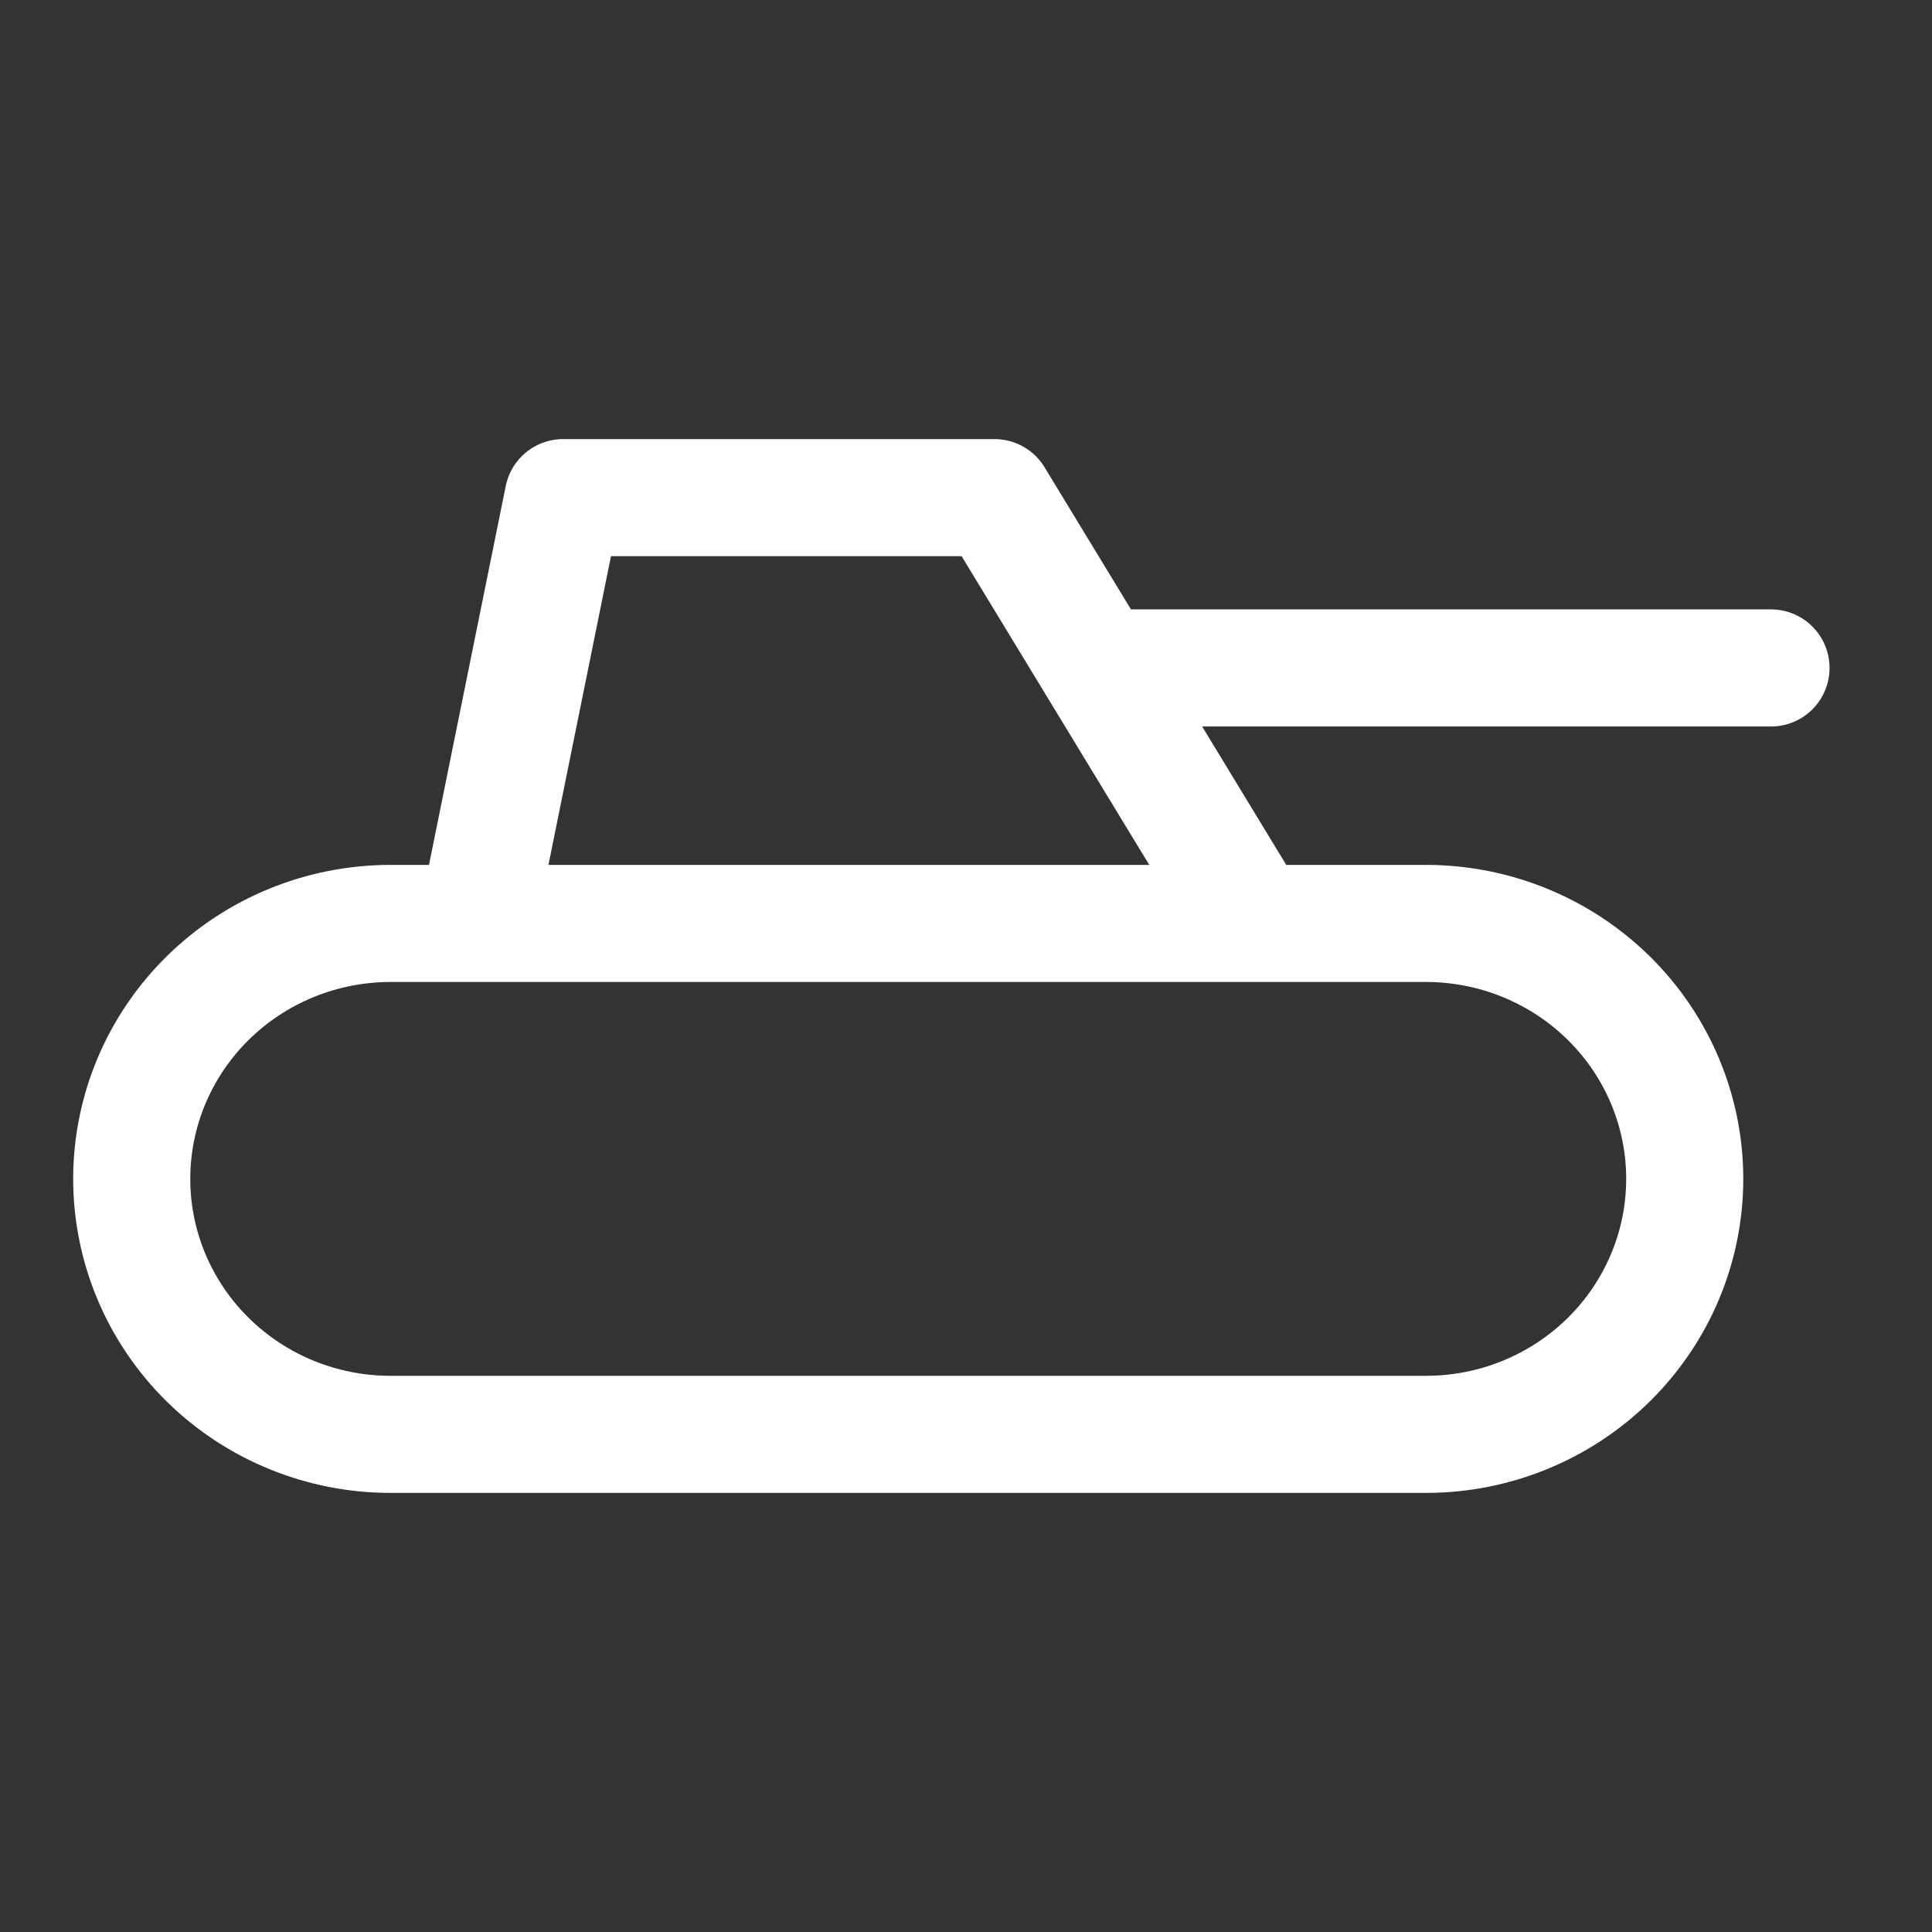 <svg width="66" height="66" viewBox="0 0 66 66" fill="none" xmlns="http://www.w3.org/2000/svg">
<rect x="0" y="0" width="66" height="66" fill="#333333" stroke="none"/>
<path d="M16.29 31.546L19.237 17H33.974L42.816 31.546M60.5 22.818H37.511M4.5 40.273C4.5 37.958 5.432 35.738 7.09 34.102C8.748 32.465 10.997 31.546 13.342 31.546H48.711C51.056 31.546 53.305 32.465 54.963 34.102C56.621 35.738 57.553 37.958 57.553 40.273C57.553 42.587 56.621 44.807 54.963 46.444C53.305 48.081 51.056 49 48.711 49H13.342C10.997 49 8.748 48.081 7.09 46.444C5.432 44.807 4.5 42.587 4.5 40.273Z" stroke="white" stroke-width="4" stroke-linecap="round" stroke-linejoin="round"/>
</svg>
